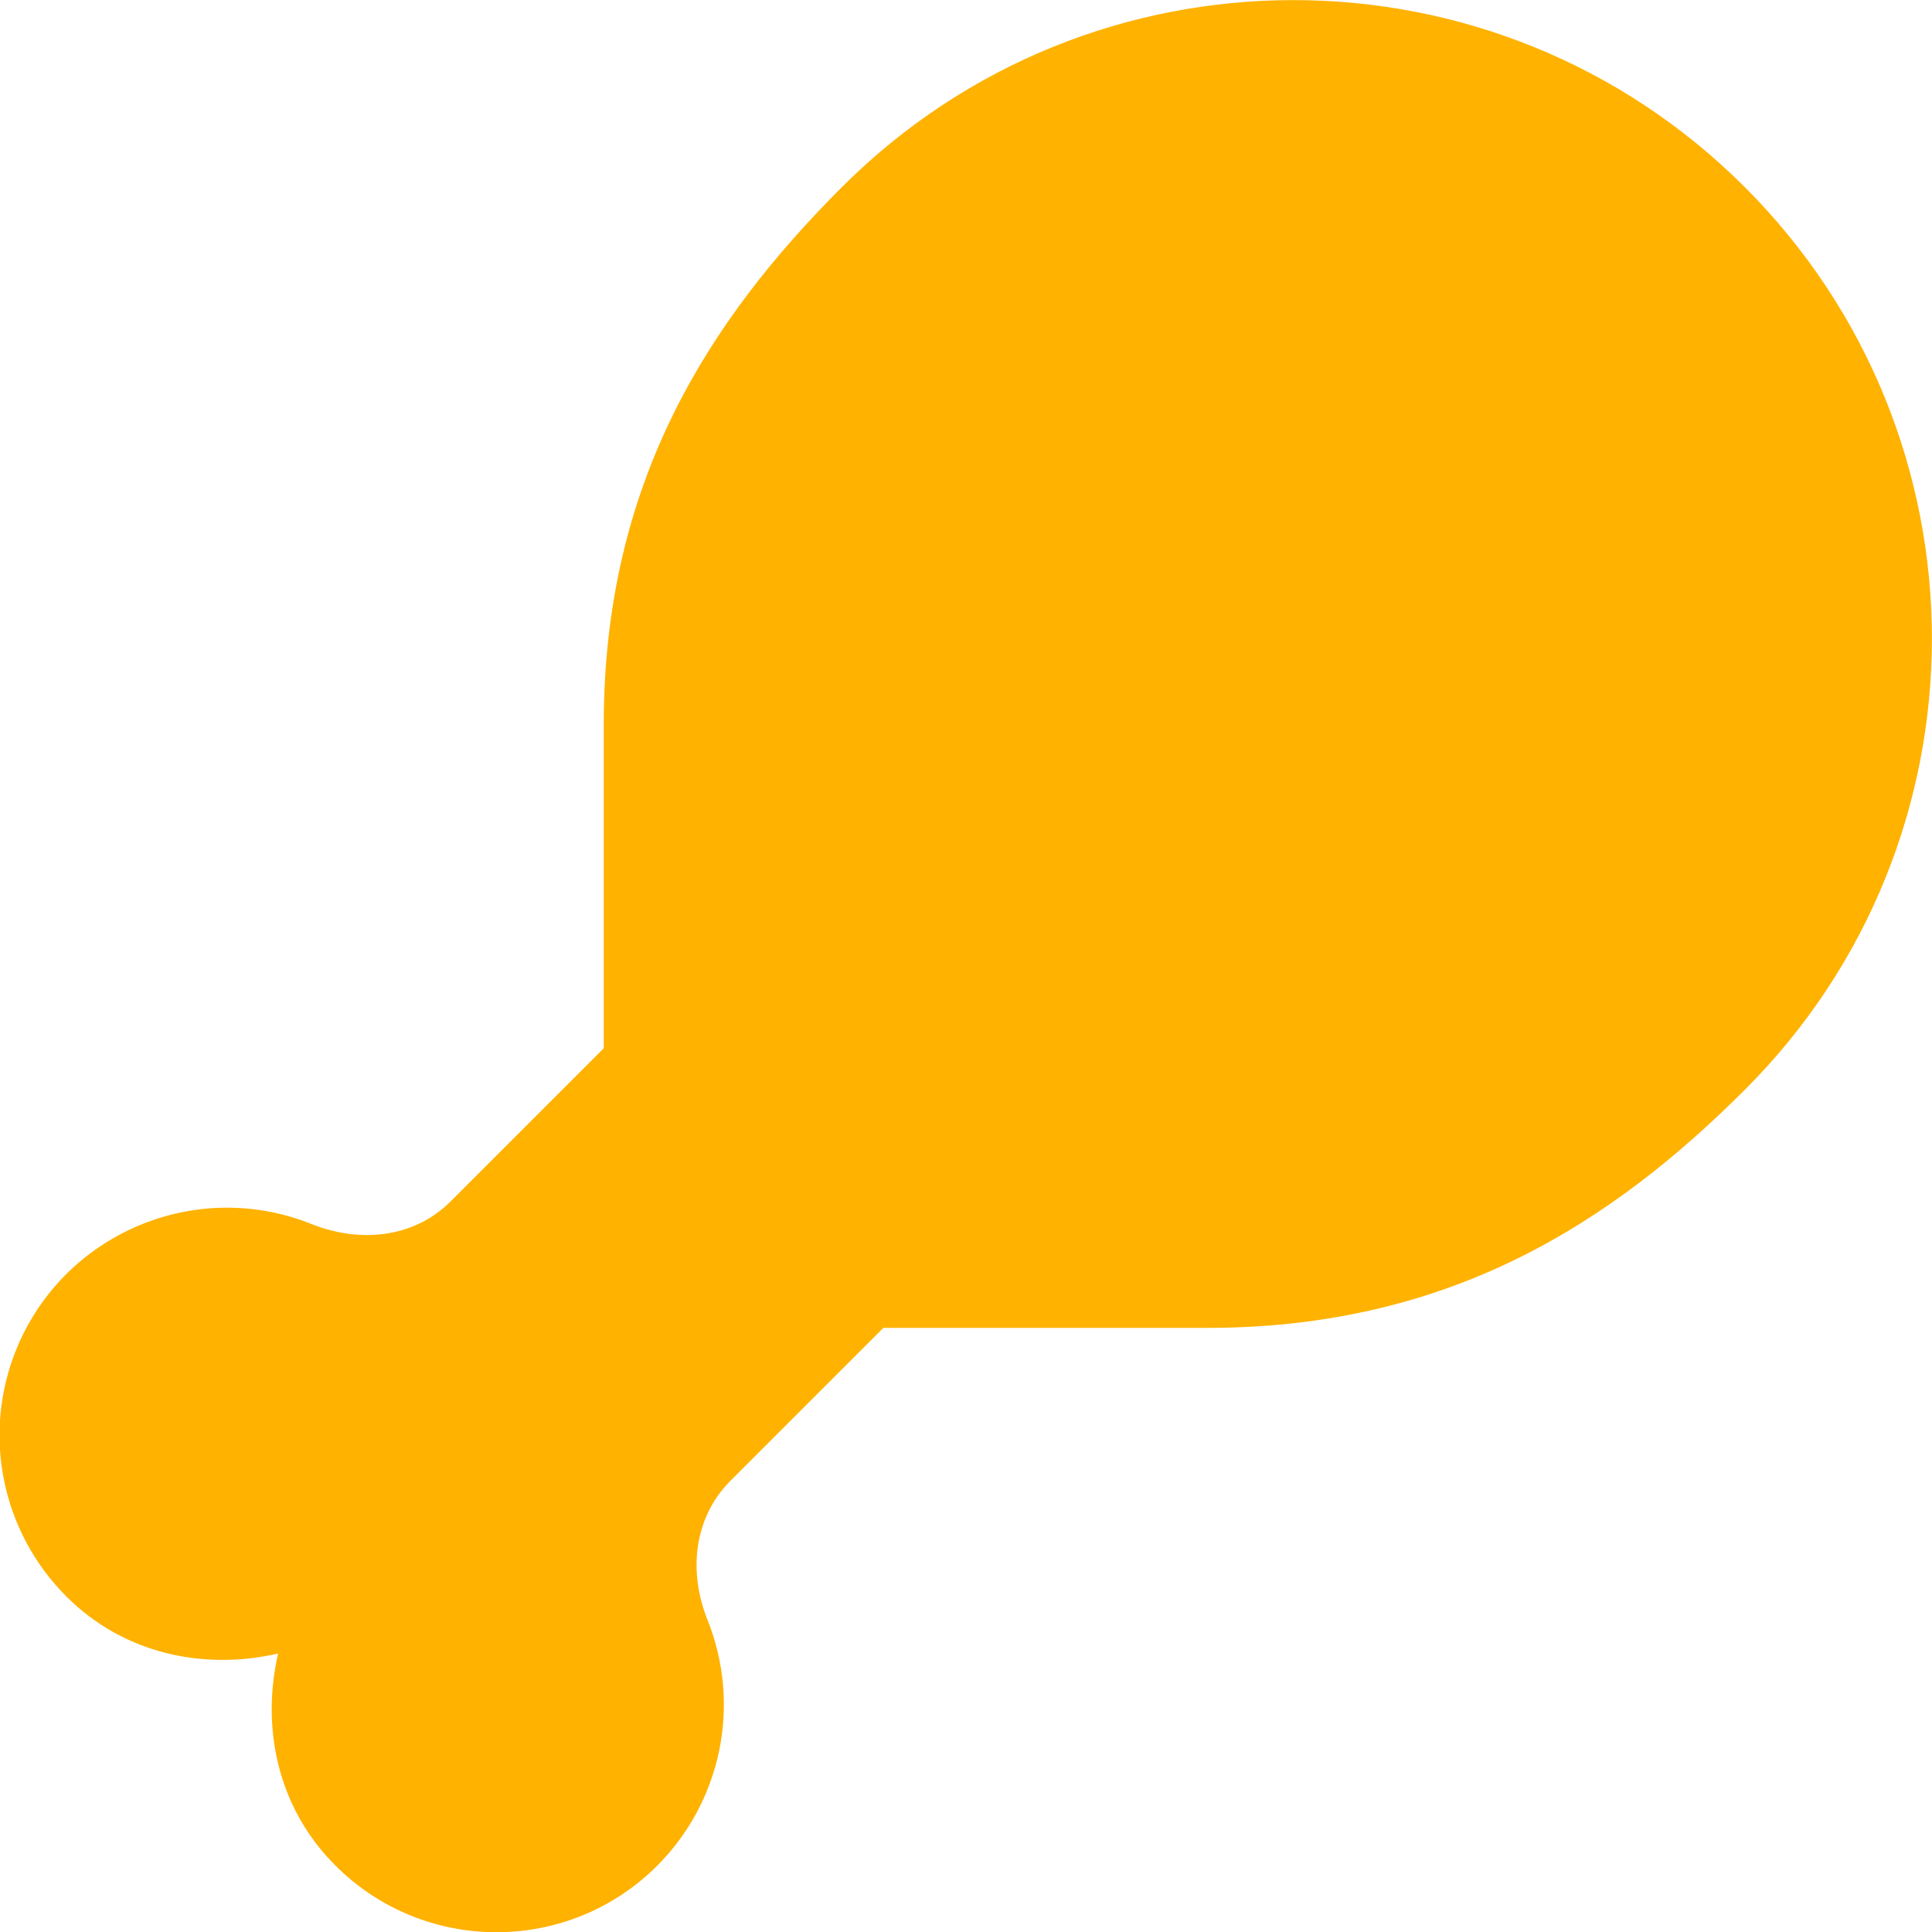 <svg enable-background="new 0 0 512 512" viewBox="0 0 512 512" xmlns="http://www.w3.org/2000/svg"><path d="m462.4 49.6c-66.1-66.1-173.2-66.1-239.3 0-35.4 35.4-63.1 78.4-63.1 142.4v85.8l-40.6 40.6c-9.7 9.7-24 11.1-36.8 6-30.9-12.4-66 2.6-78.4 33.5-9 22.5-3.7 48.1 13.4 65.2 15.3 15.3 36.5 19.6 56.1 15.1-4.5 19.6-.2 40.8 15.1 56.1 23.5 23.6 61.7 23.7 85.3.2 17.1-17.1 22.4-42.7 13.4-65.2-5.1-12.7-3.7-27 6-36.8l40.6-40.6h85.9c64 0 107-27.7 142.4-63.1 66.1-66 66.1-173.1 0-239.2z" fill="#ffb200"/></svg>